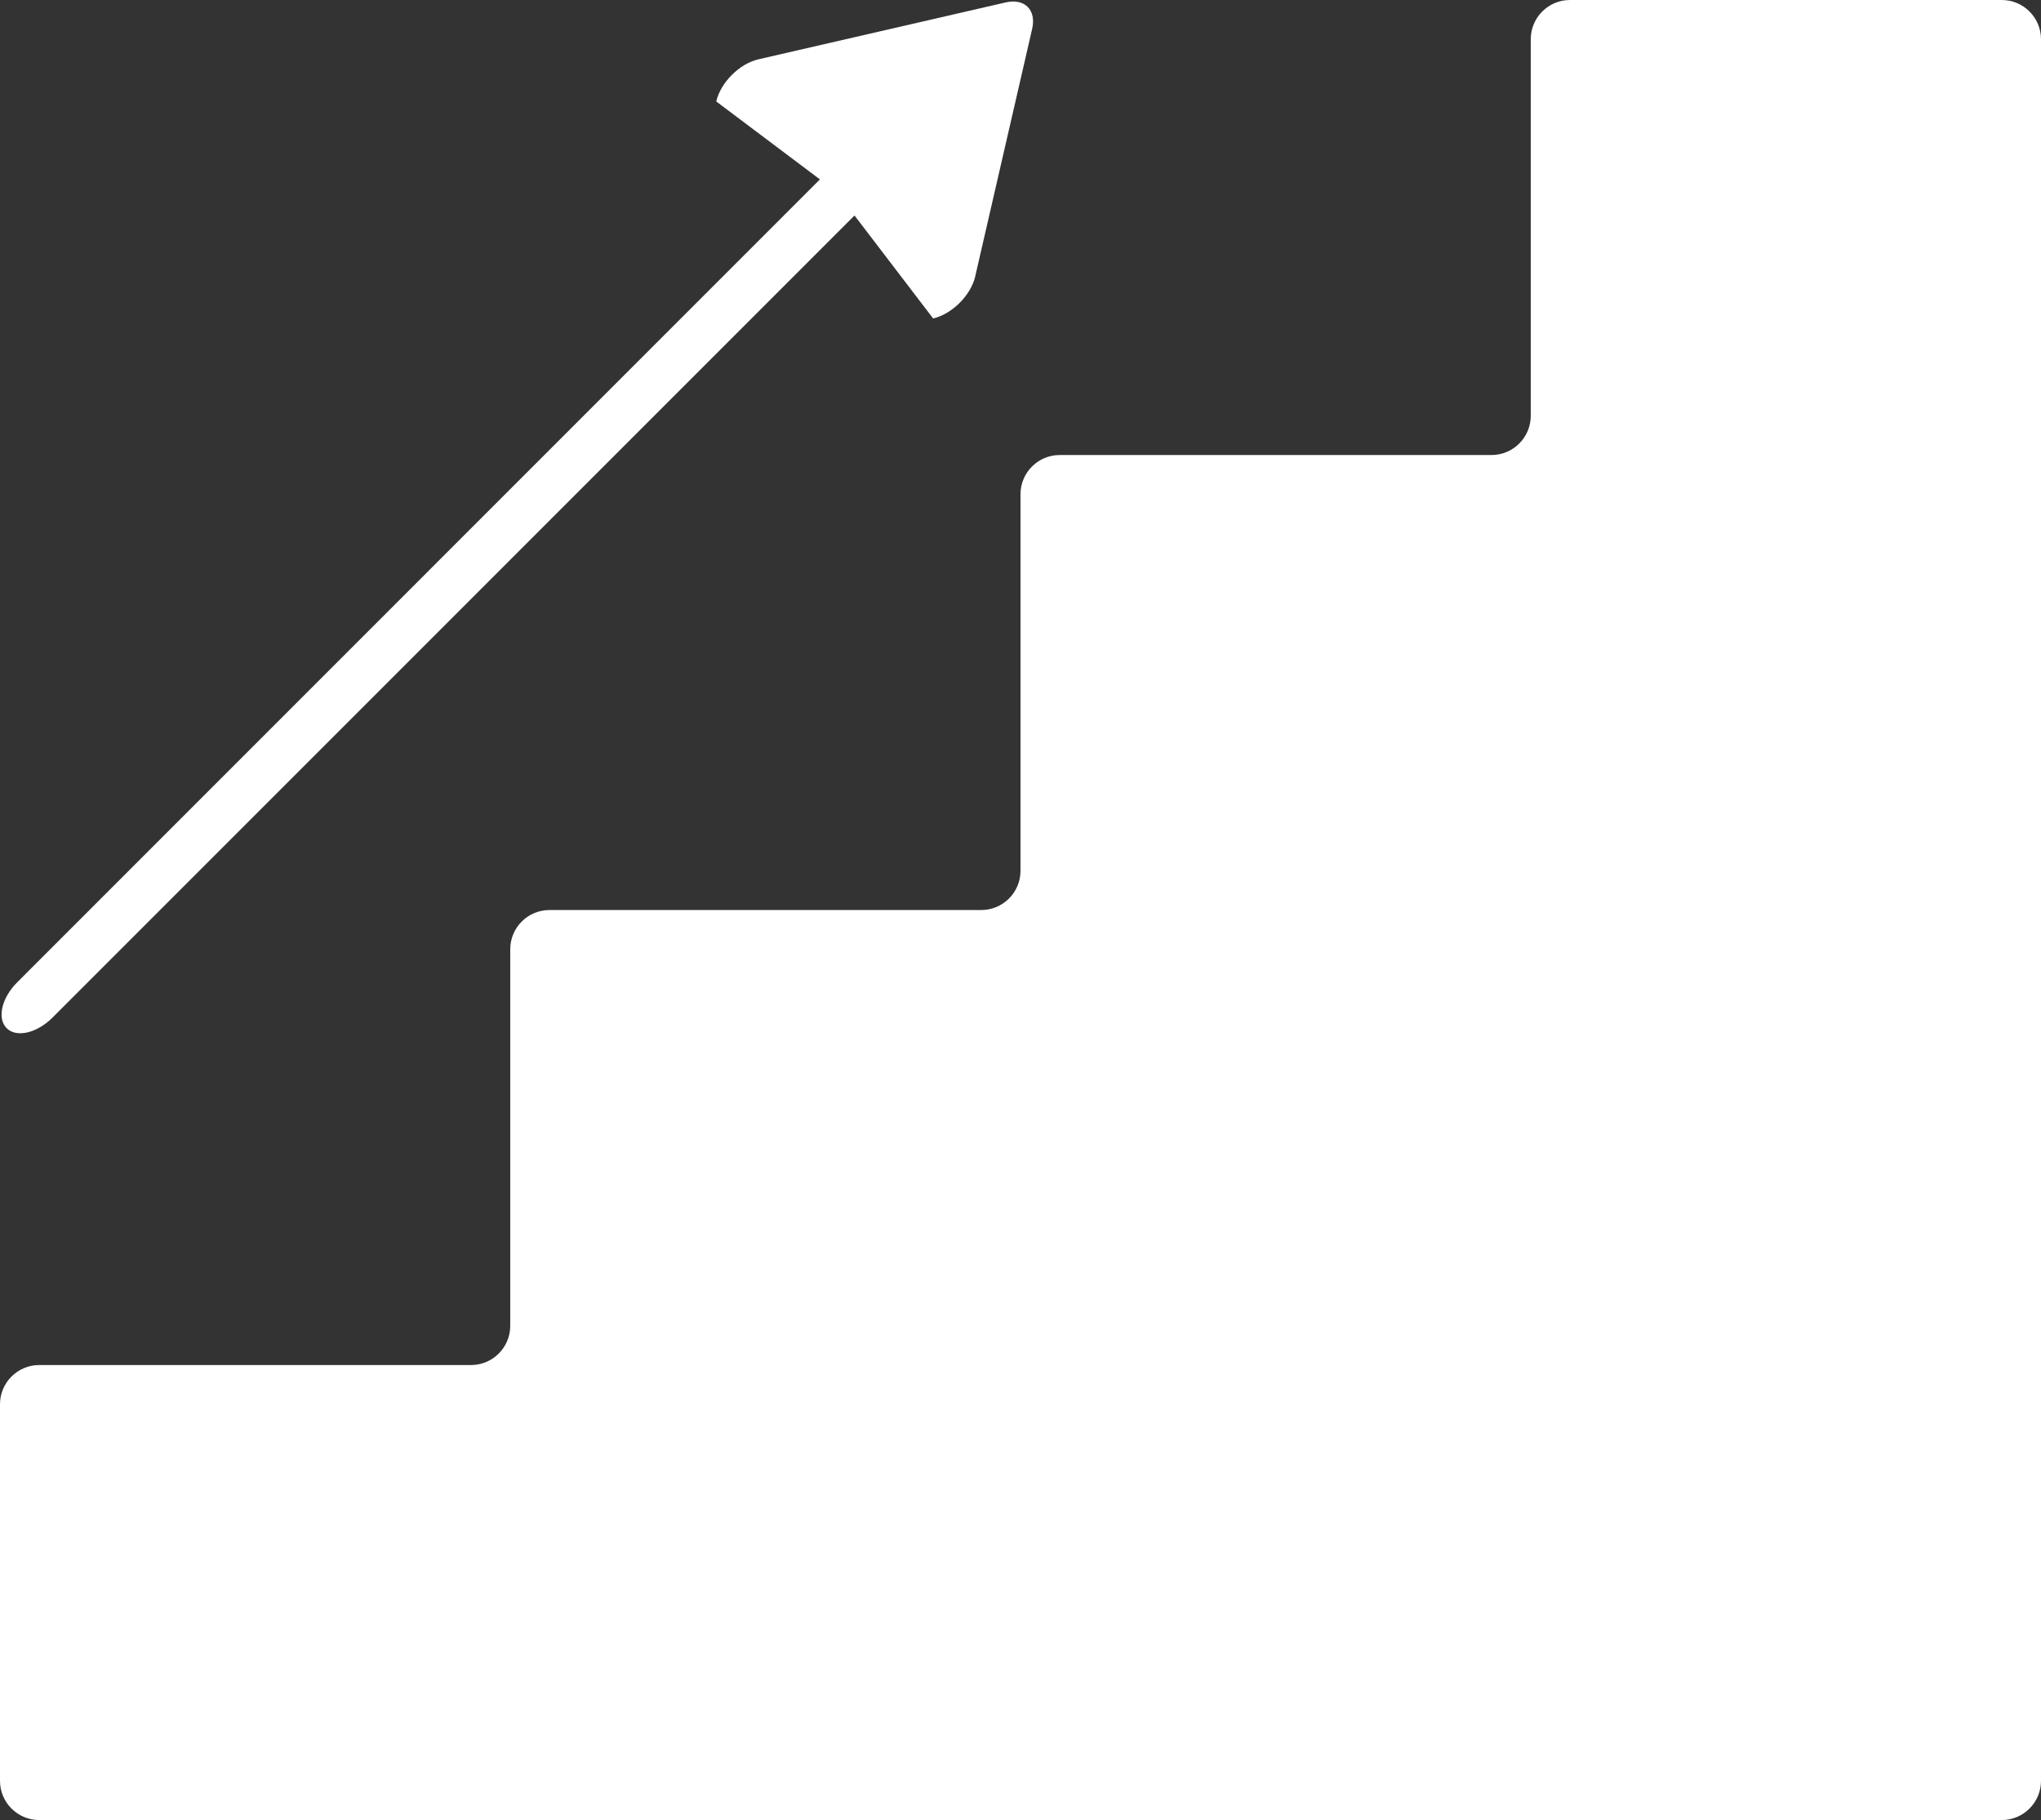 <?xml version="1.0" encoding="UTF-8"?>
<svg id="Ebene_1" data-name="Ebene 1" xmlns="http://www.w3.org/2000/svg" viewBox="0 0 203 181">
  <rect x="0" y="0" width="203" height="181" fill="#333333" stroke="none"/>
  <defs>
    <style>
      .cls-1 {
        fill: #fff;
        stroke-width: 0px;
      }
    </style>
  </defs>
  <path class="cls-1" d="M152.25,3.9v37.45c0,2.15-1.75,3.9-3.9,3.9h-42.95c-2.15,0-3.9,1.75-3.9,3.9v37.45c0,2.15-1.75,3.9-3.9,3.9h-42.95c-2.15,0-3.9,1.75-3.9,3.9v37.45c0,2.15-1.75,3.9-3.9,3.9H3.9c-2.15,0-3.9,1.75-3.9,3.9v37.45c0,2.15,1.75,3.9,3.9,3.9h195.2c2.15,0,3.9-1.75,3.9-3.9V3.9c0-2.15-1.75-3.9-3.9-3.9h-42.95c-2.15,0-3.9,1.75-3.9,3.9Z"/>
  <path class="cls-1" d="M97,27.47l5.66-24.6c.43-1.88-.74-3.06-2.63-2.63l-24.6,5.66c-1.88.43-3.76,2.31-4.19,4.19l10.31,7.75L1.71,97.69c-1.55,1.55-2.02,3.59-1.05,4.56s3.01.5,4.56-1.05L84.99,21.43l7.82,10.24c1.88-.43,3.76-2.31,4.19-4.19h0Z"/>
</svg>